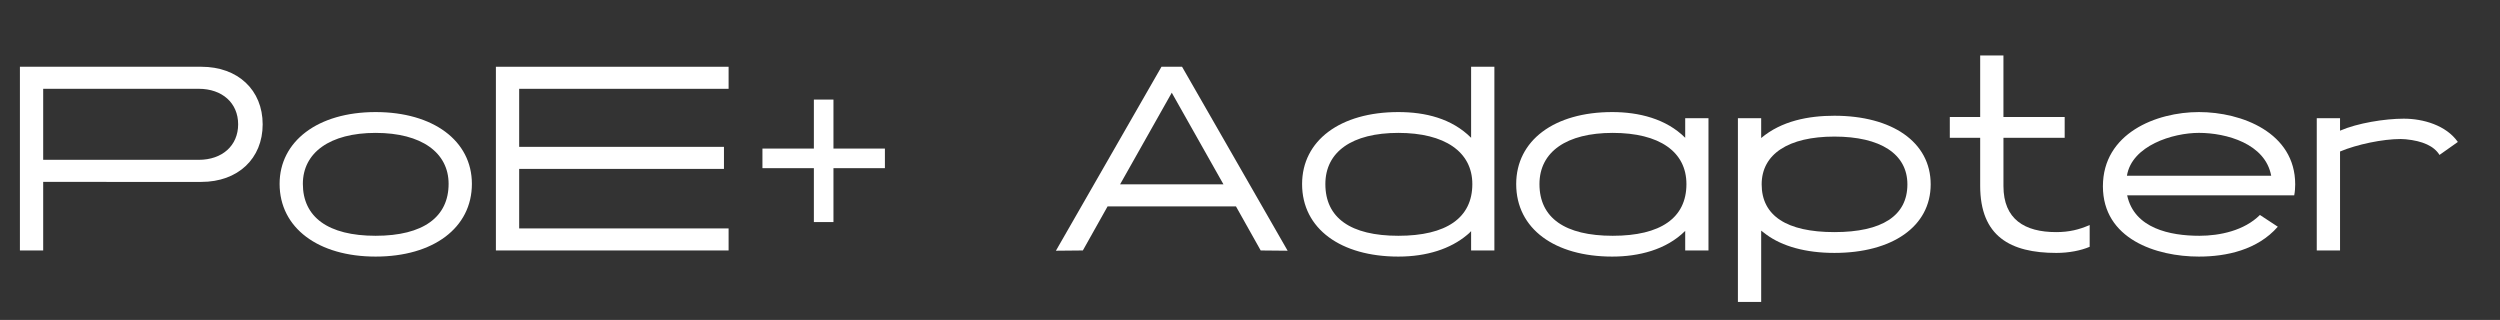 <?xml version="1.0" encoding="UTF-8"?>
<svg id="Layer_1" xmlns="http://www.w3.org/2000/svg" version="1.1" viewBox="0 0 173.488 22.2">
  <rect x="0" y="0" width="173.488" height="22.2" fill="#333333" stroke="none"/>
  <!-- Generator: Adobe Illustrator 29.7.0, SVG Export Plug-In . SVG Version: 2.1.1 Build 138)  -->
  <defs>
    <style>
      .st0 {
        fill: #fff;
      }
    </style>
  </defs>
  <path class="st0" d="M2.997,12.622v4.759h-1.615V4.633h12.596c2.533,0,4.25,1.615,4.25,3.995,0,2.379-1.717,3.995-4.25,3.995H2.997ZM13.79,11.091c1.632,0,2.736-.986,2.736-2.464,0-1.479-1.104-2.465-2.736-2.465H2.997v4.929h10.794Z"/>
  <path class="st0" d="M26.066,7.777c3.994,0,6.681,1.989,6.681,4.981,0,3.06-2.687,5.048-6.681,5.048-3.978,0-6.663-1.988-6.663-5.048,0-2.941,2.635-4.981,6.663-4.981ZM26.066,16.362c3.314,0,5.065-1.309,5.065-3.604,0-2.159-1.87-3.536-5.065-3.536-3.179,0-5.049,1.377-5.049,3.536,0,2.295,1.734,3.604,5.049,3.604Z"/>
  <path class="st0" d="M34.413,4.633h16.148v1.53h-14.533v4.028h14.211v1.53h-14.211v4.131h14.533v1.529h-16.148V4.633Z"/>
  <path class="st0" d="M57.838,6.91v3.4h3.57v1.36h-3.57v3.74h-1.359v-3.74h-3.569v-1.36h3.569v-3.4h1.359Z"/>
  <path class="st0" d="M85.769,14.321h-8.907l-1.717,3.06-1.87.018,7.326-12.766h1.428l7.326,12.766-1.869-.018-1.717-3.06ZM84.902,12.792l-3.587-6.358-3.586,6.358h7.173Z"/>
  <path class="st0" d="M97.039,7.777c1.87,0,3.706.442,5.049,1.785v-4.929h1.615v12.749h-1.615v-1.343c-.085.103-.187.188-.289.272-1.139.951-2.771,1.495-4.76,1.495-3.978,0-6.68-1.92-6.68-5.031,0-3.026,2.651-4.998,6.68-4.998ZM97.039,16.362c3.332,0,5.134-1.241,5.134-3.587,0-2.244-1.921-3.553-5.134-3.553-3.212,0-5.065,1.309-5.065,3.553,0,2.346,1.751,3.587,5.065,3.587Z"/>
  <path class="st0" d="M111.88,7.777c1.836,0,3.739.459,5.065,1.785v-1.36h1.615v9.179h-1.615v-1.359c-1.326,1.325-3.247,1.784-5.065,1.784-3.978,0-6.663-1.92-6.663-5.031,0-3.026,2.635-4.998,6.663-4.998ZM111.914,16.362c3.331,0,5.116-1.241,5.116-3.587,0-2.244-1.87-3.553-5.116-3.553-3.196,0-5.083,1.309-5.083,3.553,0,2.346,1.769,3.587,5.083,3.587Z"/>
  <path class="st0" d="M120.602,8.202h1.615v1.377c1.411-1.19,3.28-1.547,5.082-1.547,3.995,0,6.681,1.819,6.681,4.76,0,2.94-2.686,4.759-6.681,4.759-1.988,0-3.62-.459-4.726-1.274-.118-.085-.237-.188-.356-.272v4.947h-1.615v-12.75ZM127.299,16.107c3.315,0,5.065-1.139,5.065-3.314,0-2.108-1.869-3.315-5.065-3.315-3.179,0-5.048,1.207-5.048,3.315,0,2.176,1.733,3.314,5.048,3.314Z"/>
  <path class="st0" d="M143.28,9.562h-4.25v3.349c0,2.312,1.479,3.196,3.655,3.196.9,0,1.598-.17,2.328-.493v1.513c-.595.255-1.428.425-2.312.425-3.195,0-5.286-1.155-5.286-4.657v-3.332h-2.108v-1.445h2.108V3.85h1.614v4.267h4.25v1.445Z"/>
  <path class="st0" d="M147.615,13.557c.493,2.295,2.975,2.805,5.015,2.805,1.411,0,3.11-.357,4.198-1.445l1.241.816c-1.411,1.614-3.569,2.073-5.474,2.073-2.975,0-6.663-1.224-6.663-4.878,0-3.672,3.688-5.151,6.663-5.151s6.681,1.428,6.681,5.015c0,.255-.018.51-.068.765h-11.593ZM157.61,12.196c-.408-2.227-3.11-2.975-5.015-2.975-1.818,0-4.657.884-4.997,2.975h10.012Z"/>
  <path class="st0" d="M169.289,10.752c-.374-.612-1.156-.969-2.346-1.088-.103,0-.221-.017-.34-.017-1.258,0-3.043.374-4.216.867v6.867h-1.615v-9.179h1.615v.867c1.207-.527,3.11-.833,4.42-.833,1.359,0,2.94.459,3.756,1.615l-1.274.901Z"/>
</svg>